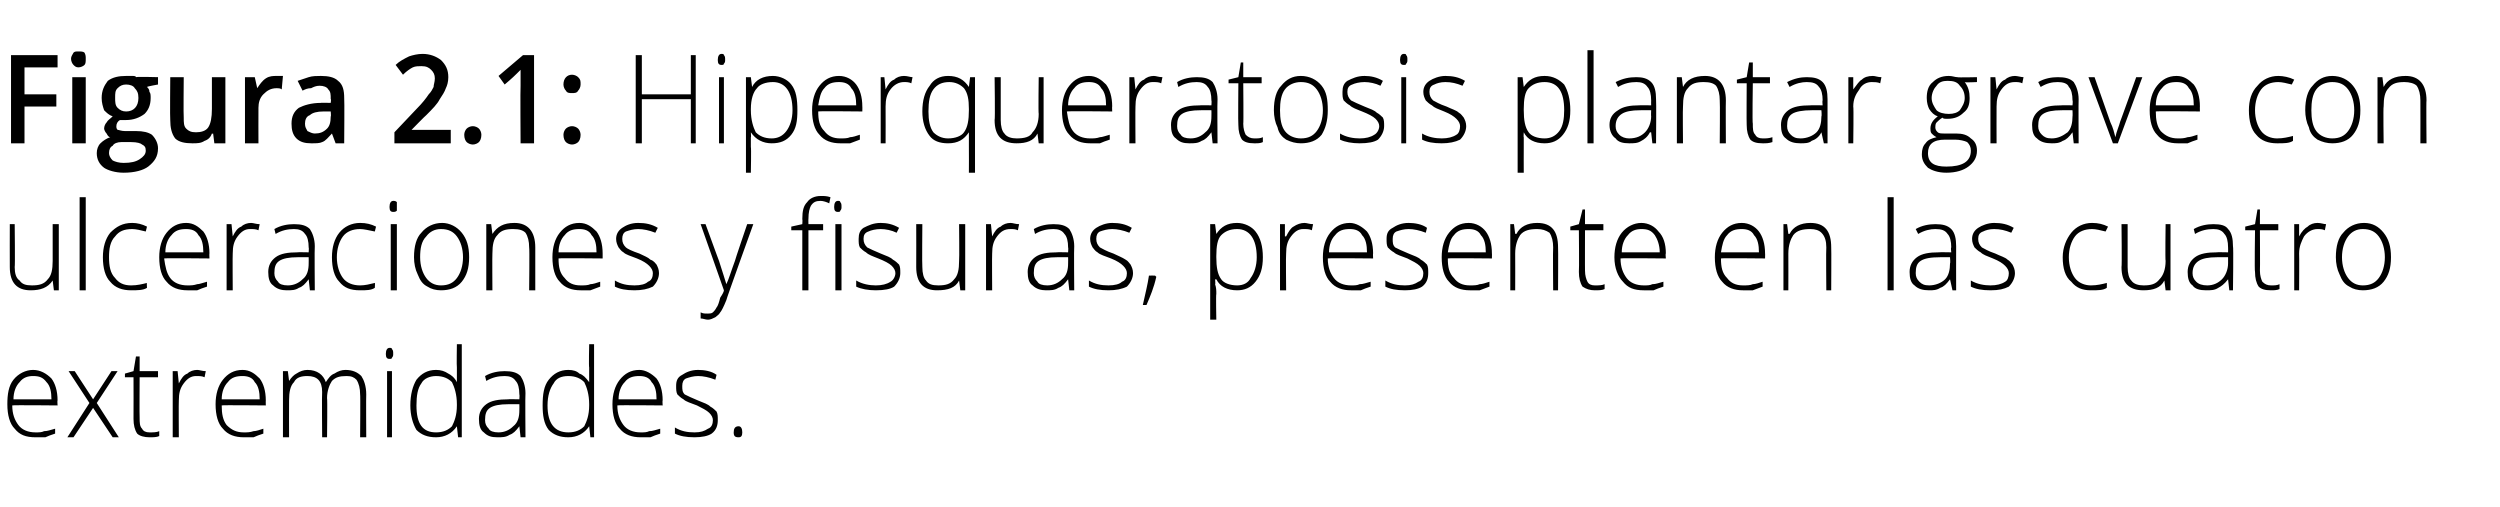 <?xml version="1.0" standalone="no"?><!DOCTYPE svg PUBLIC "-//W3C//DTD SVG 1.1//EN" "http://www.w3.org/Graphics/SVG/1.1/DTD/svg11.dtd"><svg xmlns="http://www.w3.org/2000/svg" version="1.1" width="204.1px" height="41.4px" viewBox="0 -4 204.1 41.4" style="top:-4px">  <desc>Figura 2 1: Hiperqueratosis plantar grave con ulceraciones y fisuras, presente en las cuatro extremidades</desc>  <defs/>  <g id="Polygon116259">    <path d="M 2.9 31.7 C 2.1 31.7 1.6 31.5 1.2 31 C 0.8 30.6 0.6 29.9 0.6 29 C 0.6 28.2 0.7 27.5 1.1 27 C 1.5 26.5 2.1 26.2 2.7 26.2 C 3.3 26.2 3.8 26.5 4.2 26.9 C 4.5 27.3 4.7 27.9 4.7 28.7 C 4.67 28.67 4.7 29.1 4.7 29.1 C 4.7 29.1 1.03 29.06 1 29.1 C 1 29.8 1.2 30.3 1.5 30.7 C 1.8 31.1 2.3 31.3 2.9 31.3 C 3.2 31.3 3.4 31.3 3.6 31.2 C 3.9 31.2 4.1 31.1 4.5 31 C 4.5 31 4.5 31.4 4.5 31.4 C 4.2 31.5 3.9 31.6 3.7 31.7 C 3.4 31.7 3.2 31.7 2.9 31.7 Z M 2.7 26.7 C 2.3 26.7 1.9 26.8 1.6 27.2 C 1.3 27.5 1.1 28 1.1 28.6 C 1.1 28.6 4.2 28.6 4.2 28.6 C 4.2 28 4.1 27.5 3.8 27.2 C 3.5 26.8 3.2 26.7 2.7 26.7 Z M 7.3 28.9 L 5.6 26.3 L 6.1 26.3 L 7.6 28.6 L 9.1 26.3 L 9.6 26.3 L 7.9 28.9 L 9.7 31.7 L 9.2 31.7 L 7.6 29.3 L 6 31.7 L 5.5 31.7 L 7.3 28.9 Z M 12.2 31.3 C 12.5 31.3 12.8 31.3 13 31.2 C 13 31.2 13 31.6 13 31.6 C 12.8 31.7 12.5 31.7 12.2 31.7 C 11.8 31.7 11.4 31.6 11.2 31.4 C 11 31.1 10.9 30.7 10.9 30.2 C 10.91 30.19 10.9 26.8 10.9 26.8 L 10.2 26.8 L 10.2 26.5 L 10.9 26.3 L 11.1 25.1 L 11.4 25.1 L 11.4 26.3 L 12.9 26.3 L 12.9 26.8 L 11.4 26.8 C 11.4 26.8 11.38 30.12 11.4 30.1 C 11.4 30.5 11.4 30.8 11.6 31 C 11.7 31.2 11.9 31.3 12.2 31.3 Z M 16.1 26.2 C 16.3 26.2 16.5 26.3 16.8 26.3 C 16.8 26.3 16.7 26.8 16.7 26.8 C 16.5 26.7 16.3 26.7 16 26.7 C 15.6 26.7 15.3 26.9 15 27.3 C 14.7 27.7 14.6 28.1 14.6 28.7 C 14.58 28.72 14.6 31.7 14.6 31.7 L 14.1 31.7 L 14.1 26.3 L 14.5 26.3 L 14.6 27.3 C 14.6 27.3 14.59 27.3 14.6 27.3 C 14.8 26.9 15 26.6 15.3 26.5 C 15.5 26.3 15.8 26.2 16.1 26.2 Z M 19.9 31.7 C 19.2 31.7 18.6 31.5 18.2 31 C 17.8 30.6 17.6 29.9 17.6 29 C 17.6 28.2 17.8 27.5 18.2 27 C 18.6 26.5 19.1 26.2 19.8 26.2 C 20.4 26.2 20.8 26.5 21.2 26.9 C 21.5 27.3 21.7 27.9 21.7 28.7 C 21.69 28.67 21.7 29.1 21.7 29.1 C 21.7 29.1 18.06 29.06 18.1 29.1 C 18.1 29.8 18.2 30.3 18.5 30.7 C 18.9 31.1 19.3 31.3 19.9 31.3 C 20.2 31.3 20.4 31.3 20.7 31.2 C 20.9 31.2 21.2 31.1 21.5 31 C 21.5 31 21.5 31.4 21.5 31.4 C 21.2 31.5 20.9 31.6 20.7 31.7 C 20.5 31.7 20.2 31.7 19.9 31.7 Z M 19.8 26.7 C 19.3 26.7 18.9 26.8 18.6 27.2 C 18.3 27.5 18.1 28 18.1 28.6 C 18.1 28.6 21.2 28.6 21.2 28.6 C 21.2 28 21.1 27.5 20.8 27.2 C 20.6 26.8 20.2 26.7 19.8 26.7 Z M 29.4 31.7 C 29.4 31.7 29.43 28.17 29.4 28.2 C 29.4 27.7 29.3 27.3 29.1 27 C 28.9 26.8 28.7 26.7 28.3 26.7 C 27.7 26.7 27.4 26.8 27.1 27.1 C 26.9 27.4 26.7 27.9 26.7 28.5 C 26.74 28.54 26.7 31.7 26.7 31.7 L 26.3 31.7 C 26.3 31.7 26.27 28.02 26.3 28 C 26.3 27.1 25.9 26.7 25.1 26.7 C 24.6 26.7 24.2 26.8 24 27.2 C 23.7 27.5 23.6 28 23.6 28.7 C 23.59 28.72 23.6 31.7 23.6 31.7 L 23.1 31.7 L 23.1 26.3 L 23.5 26.3 L 23.6 27.1 C 23.6 27.1 23.64 27.07 23.6 27.1 C 23.8 26.8 24 26.6 24.2 26.5 C 24.5 26.3 24.8 26.2 25.1 26.2 C 25.9 26.2 26.4 26.6 26.6 27.2 C 26.6 27.2 26.6 27.2 26.6 27.2 C 26.8 26.9 27 26.6 27.3 26.5 C 27.6 26.3 27.9 26.2 28.2 26.2 C 28.8 26.2 29.2 26.4 29.5 26.7 C 29.7 27 29.9 27.5 29.9 28.2 C 29.88 28.18 29.9 31.7 29.9 31.7 L 29.4 31.7 Z M 32 31.7 L 31.6 31.7 L 31.6 26.3 L 32 26.3 L 32 31.7 Z M 31.8 25.3 C 31.6 25.3 31.5 25.2 31.5 24.9 C 31.5 24.6 31.6 24.4 31.8 24.4 C 31.9 24.4 32 24.4 32 24.5 C 32.1 24.6 32.1 24.7 32.1 24.9 C 32.1 25 32.1 25.1 32 25.2 C 32 25.3 31.9 25.3 31.8 25.3 C 31.8 25.3 31.8 25.3 31.8 25.3 Z M 35.6 26.2 C 36 26.2 36.3 26.3 36.6 26.5 C 36.8 26.6 37.1 26.8 37.3 27.2 C 37.3 27.2 37.3 27.2 37.3 27.2 C 37.3 26.8 37.3 26.4 37.3 26 C 37.27 25.96 37.3 24.1 37.3 24.1 L 37.7 24.1 L 37.7 31.7 L 37.4 31.7 L 37.3 30.8 C 37.3 30.8 37.27 30.84 37.3 30.8 C 36.9 31.4 36.3 31.7 35.6 31.7 C 34.9 31.7 34.4 31.5 34 31.1 C 33.7 30.6 33.5 29.9 33.5 29.1 C 33.5 28.2 33.7 27.5 34 27 C 34.4 26.5 34.9 26.2 35.6 26.2 Z M 35.6 26.7 C 35.1 26.7 34.6 26.9 34.4 27.3 C 34.1 27.7 34 28.3 34 29.1 C 34 30.6 34.5 31.3 35.6 31.3 C 36.2 31.3 36.6 31.1 36.9 30.8 C 37.1 30.4 37.3 29.9 37.3 29.1 C 37.3 29.1 37.3 29 37.3 29 C 37.3 28.2 37.1 27.6 36.9 27.2 C 36.6 26.9 36.2 26.7 35.6 26.7 Z M 42.5 31.7 L 42.4 30.8 C 42.4 30.8 42.37 30.81 42.4 30.8 C 42.1 31.2 41.9 31.4 41.6 31.5 C 41.3 31.7 41 31.7 40.6 31.7 C 40.1 31.7 39.8 31.6 39.5 31.3 C 39.2 31.1 39.1 30.7 39.1 30.2 C 39.1 29.7 39.3 29.3 39.7 29 C 40.1 28.7 40.7 28.6 41.5 28.6 C 41.47 28.58 42.4 28.6 42.4 28.6 C 42.4 28.6 42.43 28.2 42.4 28.2 C 42.4 27.7 42.3 27.3 42.1 27.1 C 41.9 26.8 41.6 26.7 41.2 26.7 C 40.7 26.7 40.2 26.8 39.7 27.1 C 39.7 27.1 39.6 26.7 39.6 26.7 C 40.1 26.4 40.7 26.3 41.2 26.3 C 41.8 26.3 42.2 26.4 42.5 26.7 C 42.7 27 42.9 27.5 42.9 28.1 C 42.87 28.12 42.9 31.7 42.9 31.7 L 42.5 31.7 Z M 40.7 31.3 C 41.2 31.3 41.6 31.1 41.9 30.8 C 42.3 30.5 42.4 30 42.4 29.5 C 42.41 29.47 42.4 29 42.4 29 C 42.4 29 41.53 28.99 41.5 29 C 40.8 29 40.3 29.1 40 29.3 C 39.7 29.5 39.6 29.8 39.6 30.3 C 39.6 30.6 39.7 30.8 39.9 31 C 40 31.2 40.3 31.3 40.7 31.3 Z M 46.4 26.2 C 46.8 26.2 47.1 26.3 47.3 26.5 C 47.6 26.6 47.8 26.8 48.1 27.2 C 48.1 27.2 48.1 27.2 48.1 27.2 C 48.1 26.8 48.1 26.4 48.1 26 C 48.06 25.96 48.1 24.1 48.1 24.1 L 48.5 24.1 L 48.5 31.7 L 48.2 31.7 L 48.1 30.8 C 48.1 30.8 48.06 30.84 48.1 30.8 C 47.7 31.4 47.1 31.7 46.4 31.7 C 45.7 31.7 45.2 31.5 44.8 31.1 C 44.4 30.6 44.3 29.9 44.3 29.1 C 44.3 28.2 44.4 27.5 44.8 27 C 45.2 26.5 45.7 26.2 46.4 26.2 Z M 46.4 26.7 C 45.8 26.7 45.4 26.9 45.2 27.3 C 44.9 27.7 44.7 28.3 44.7 29.1 C 44.7 30.6 45.3 31.3 46.4 31.3 C 47 31.3 47.4 31.1 47.7 30.8 C 47.9 30.4 48.1 29.9 48.1 29.1 C 48.1 29.1 48.1 29 48.1 29 C 48.1 28.2 47.9 27.6 47.7 27.2 C 47.4 26.9 47 26.7 46.4 26.7 Z M 52.3 31.7 C 51.6 31.7 51 31.5 50.6 31 C 50.2 30.6 50 29.9 50 29 C 50 28.2 50.2 27.5 50.6 27 C 51 26.5 51.5 26.2 52.2 26.2 C 52.7 26.2 53.2 26.5 53.6 26.9 C 53.9 27.3 54.1 27.9 54.1 28.7 C 54.07 28.67 54.1 29.1 54.1 29.1 C 54.1 29.1 50.44 29.06 50.4 29.1 C 50.4 29.8 50.6 30.3 50.9 30.7 C 51.2 31.1 51.7 31.3 52.3 31.3 C 52.6 31.3 52.8 31.3 53 31.2 C 53.3 31.2 53.5 31.1 53.9 31 C 53.9 31 53.9 31.4 53.9 31.4 C 53.6 31.5 53.3 31.6 53.1 31.7 C 52.8 31.7 52.6 31.7 52.3 31.7 Z M 52.2 26.7 C 51.7 26.7 51.3 26.8 51 27.2 C 50.7 27.5 50.5 28 50.5 28.6 C 50.5 28.6 53.6 28.6 53.6 28.6 C 53.6 28 53.5 27.5 53.2 27.2 C 53 26.8 52.6 26.7 52.2 26.7 Z M 58.6 30.3 C 58.6 30.7 58.5 31.1 58.1 31.4 C 57.8 31.6 57.3 31.7 56.7 31.7 C 56 31.7 55.5 31.6 55.1 31.4 C 55.1 31.4 55.1 30.9 55.1 30.9 C 55.6 31.2 56.1 31.3 56.7 31.3 C 57.2 31.3 57.5 31.2 57.8 31 C 58.1 30.9 58.2 30.6 58.2 30.3 C 58.2 30.1 58.1 29.9 57.9 29.7 C 57.7 29.5 57.3 29.3 56.9 29.1 C 56.4 28.9 56 28.8 55.8 28.6 C 55.6 28.5 55.4 28.3 55.3 28.2 C 55.2 28 55.2 27.8 55.2 27.5 C 55.2 27.1 55.3 26.8 55.7 26.6 C 56 26.4 56.4 26.2 57 26.2 C 57.5 26.2 58.1 26.3 58.5 26.6 C 58.5 26.6 58.4 27 58.4 27 C 57.9 26.8 57.4 26.7 57 26.7 C 56.6 26.7 56.3 26.8 56 26.9 C 55.8 27 55.7 27.2 55.7 27.5 C 55.7 27.8 55.7 28 55.9 28.2 C 56.1 28.3 56.5 28.5 57 28.7 C 57.5 28.9 57.8 29 58 29.2 C 58.2 29.3 58.4 29.5 58.5 29.6 C 58.6 29.8 58.6 30 58.6 30.3 Z M 60.3 31.7 C 60 31.7 59.9 31.6 59.9 31.3 C 59.9 31 60 30.8 60.3 30.8 C 60.5 30.8 60.6 31 60.6 31.3 C 60.6 31.6 60.5 31.7 60.3 31.7 C 60.3 31.7 60.3 31.7 60.3 31.7 Z " stroke="none" fill="#000"/>  </g>  <g id="Polygon116258">    <path d="M 1.2 14.3 C 1.2 14.3 1.24 17.78 1.2 17.8 C 1.2 18.3 1.3 18.7 1.6 18.9 C 1.8 19.2 2.1 19.3 2.6 19.3 C 3.2 19.3 3.6 19.2 3.9 18.8 C 4.2 18.5 4.3 18 4.3 17.3 C 4.3 17.27 4.3 14.3 4.3 14.3 L 4.8 14.3 L 4.8 19.7 L 4.4 19.7 L 4.3 18.9 C 4.3 18.9 4.26 18.92 4.3 18.9 C 3.9 19.5 3.3 19.7 2.5 19.7 C 1.4 19.7 0.8 19.1 0.8 17.8 C 0.79 17.81 0.8 14.3 0.8 14.3 L 1.2 14.3 Z M 7 19.7 L 6.5 19.7 L 6.5 12.1 L 7 12.1 L 7 19.7 Z M 12 19.5 C 11.7 19.7 11.2 19.7 10.7 19.7 C 10 19.7 9.4 19.5 9 19 C 8.6 18.6 8.4 17.9 8.4 17 C 8.4 16.2 8.6 15.5 9 15 C 9.5 14.5 10 14.2 10.8 14.2 C 11.2 14.2 11.6 14.3 12 14.5 C 12 14.5 11.9 14.9 11.9 14.9 C 11.5 14.8 11.1 14.7 10.8 14.7 C 10.1 14.7 9.7 14.9 9.4 15.3 C 9 15.7 8.9 16.3 8.9 17 C 8.9 17.7 9 18.3 9.4 18.7 C 9.7 19.1 10.1 19.3 10.7 19.3 C 11.2 19.3 11.6 19.2 12 19.1 C 11.97 19.05 12 19.5 12 19.5 C 12 19.5 11.97 19.5 12 19.5 Z M 15.3 19.7 C 14.6 19.7 14 19.5 13.6 19 C 13.2 18.6 13 17.9 13 17 C 13 16.2 13.2 15.5 13.6 15 C 14 14.5 14.5 14.2 15.2 14.2 C 15.8 14.2 16.2 14.5 16.6 14.9 C 16.9 15.3 17.1 15.9 17.1 16.7 C 17.08 16.67 17.1 17.1 17.1 17.1 C 17.1 17.1 13.45 17.06 13.4 17.1 C 13.5 17.8 13.6 18.3 13.9 18.7 C 14.2 19.1 14.7 19.3 15.3 19.3 C 15.6 19.3 15.8 19.3 16.1 19.2 C 16.3 19.2 16.5 19.1 16.9 19 C 16.9 19 16.9 19.4 16.9 19.4 C 16.6 19.5 16.3 19.6 16.1 19.7 C 15.9 19.7 15.6 19.7 15.3 19.7 Z M 15.2 14.7 C 14.7 14.7 14.3 14.8 14 15.2 C 13.7 15.5 13.5 16 13.5 16.6 C 13.5 16.6 16.6 16.6 16.6 16.6 C 16.6 16 16.5 15.5 16.2 15.2 C 16 14.8 15.6 14.7 15.2 14.7 Z M 20.5 14.2 C 20.7 14.2 20.9 14.3 21.2 14.3 C 21.2 14.3 21.1 14.8 21.1 14.8 C 20.9 14.7 20.7 14.7 20.4 14.7 C 20 14.7 19.7 14.9 19.4 15.3 C 19.1 15.7 19 16.1 19 16.7 C 18.98 16.72 19 19.7 19 19.7 L 18.5 19.7 L 18.5 14.3 L 18.9 14.3 L 19 15.3 C 19 15.3 18.99 15.3 19 15.3 C 19.2 14.9 19.4 14.6 19.7 14.5 C 19.9 14.3 20.2 14.2 20.5 14.2 Z M 25.3 19.7 L 25.2 18.8 C 25.2 18.8 25.18 18.81 25.2 18.8 C 24.9 19.2 24.7 19.4 24.4 19.5 C 24.1 19.7 23.8 19.7 23.4 19.7 C 23 19.7 22.6 19.6 22.3 19.3 C 22 19.1 21.9 18.7 21.9 18.2 C 21.9 17.7 22.1 17.3 22.5 17 C 22.9 16.7 23.5 16.6 24.3 16.6 C 24.27 16.58 25.2 16.6 25.2 16.6 C 25.2 16.6 25.23 16.2 25.2 16.2 C 25.2 15.7 25.1 15.3 24.9 15.1 C 24.7 14.8 24.4 14.7 24 14.7 C 23.5 14.7 23 14.8 22.5 15.1 C 22.5 15.1 22.4 14.7 22.4 14.7 C 22.9 14.4 23.5 14.3 24 14.3 C 24.6 14.3 25 14.4 25.3 14.7 C 25.5 15 25.7 15.5 25.7 16.1 C 25.67 16.12 25.7 19.7 25.7 19.7 L 25.3 19.7 Z M 23.5 19.3 C 24 19.3 24.4 19.1 24.7 18.8 C 25.1 18.5 25.2 18 25.2 17.5 C 25.21 17.47 25.2 17 25.2 17 C 25.2 17 24.33 16.99 24.3 17 C 23.6 17 23.1 17.1 22.8 17.3 C 22.5 17.5 22.4 17.8 22.4 18.3 C 22.4 18.6 22.5 18.8 22.7 19 C 22.8 19.2 23.1 19.3 23.5 19.3 Z M 30.6 19.5 C 30.3 19.7 29.9 19.7 29.4 19.7 C 28.6 19.7 28.1 19.5 27.7 19 C 27.3 18.6 27.1 17.9 27.1 17 C 27.1 16.2 27.3 15.5 27.7 15 C 28.1 14.5 28.7 14.2 29.4 14.2 C 29.9 14.2 30.3 14.3 30.7 14.5 C 30.7 14.5 30.6 14.9 30.6 14.9 C 30.1 14.8 29.7 14.7 29.4 14.7 C 28.8 14.7 28.3 14.9 28 15.3 C 27.7 15.7 27.5 16.3 27.5 17 C 27.5 17.7 27.7 18.3 28 18.7 C 28.3 19.1 28.8 19.3 29.4 19.3 C 29.8 19.3 30.2 19.2 30.6 19.1 C 30.63 19.05 30.6 19.5 30.6 19.5 C 30.6 19.5 30.63 19.5 30.6 19.5 Z M 32.4 19.7 L 31.9 19.7 L 31.9 14.3 L 32.4 14.3 L 32.4 19.7 Z M 32.1 13.3 C 31.9 13.3 31.8 13.2 31.8 12.9 C 31.8 12.6 31.9 12.4 32.1 12.4 C 32.2 12.4 32.3 12.4 32.4 12.5 C 32.4 12.6 32.4 12.7 32.4 12.9 C 32.4 13 32.4 13.1 32.4 13.2 C 32.3 13.3 32.2 13.3 32.1 13.3 C 32.1 13.3 32.1 13.3 32.1 13.3 Z M 38.3 17 C 38.3 17.9 38.1 18.5 37.7 19 C 37.3 19.5 36.7 19.7 36 19.7 C 35.6 19.7 35.2 19.6 34.9 19.4 C 34.5 19.2 34.3 18.9 34.1 18.4 C 33.9 18 33.8 17.5 33.8 17 C 33.8 16.1 34 15.4 34.4 15 C 34.8 14.5 35.4 14.2 36.1 14.2 C 36.7 14.2 37.3 14.5 37.7 15 C 38.1 15.5 38.3 16.1 38.3 17 Z M 34.3 17 C 34.3 17.7 34.5 18.3 34.8 18.7 C 35.1 19.1 35.5 19.3 36 19.3 C 36.6 19.3 37 19.1 37.3 18.7 C 37.6 18.3 37.8 17.7 37.8 17 C 37.8 16.3 37.6 15.7 37.3 15.3 C 37 14.9 36.6 14.7 36 14.7 C 35.5 14.7 35.1 14.9 34.8 15.3 C 34.4 15.7 34.3 16.3 34.3 17 Z M 43.2 19.7 C 43.2 19.7 43.24 16.21 43.2 16.2 C 43.2 15.7 43.1 15.3 42.9 15 C 42.7 14.8 42.4 14.7 41.9 14.7 C 41.3 14.7 40.9 14.8 40.6 15.2 C 40.3 15.5 40.2 16 40.2 16.7 C 40.18 16.72 40.2 19.7 40.2 19.7 L 39.7 19.7 L 39.7 14.3 L 40.1 14.3 L 40.2 15.1 C 40.2 15.1 40.23 15.07 40.2 15.1 C 40.6 14.5 41.1 14.2 42 14.2 C 43.1 14.2 43.7 14.9 43.7 16.2 C 43.7 16.18 43.7 19.7 43.7 19.7 L 43.2 19.7 Z M 47.4 19.7 C 46.7 19.7 46.1 19.5 45.7 19 C 45.3 18.6 45.1 17.9 45.1 17 C 45.1 16.2 45.3 15.5 45.7 15 C 46.1 14.5 46.6 14.2 47.3 14.2 C 47.9 14.2 48.3 14.5 48.7 14.9 C 49 15.3 49.2 15.9 49.2 16.7 C 49.2 16.67 49.2 17.1 49.2 17.1 C 49.2 17.1 45.57 17.06 45.6 17.1 C 45.6 17.8 45.7 18.3 46.1 18.7 C 46.4 19.1 46.8 19.3 47.4 19.3 C 47.7 19.3 48 19.3 48.2 19.2 C 48.4 19.2 48.7 19.1 49 19 C 49 19 49 19.4 49 19.4 C 48.7 19.5 48.5 19.6 48.2 19.7 C 48 19.7 47.7 19.7 47.4 19.7 Z M 47.3 14.7 C 46.8 14.7 46.4 14.8 46.1 15.2 C 45.8 15.5 45.6 16 45.6 16.6 C 45.6 16.6 48.7 16.6 48.7 16.6 C 48.7 16 48.6 15.5 48.3 15.2 C 48.1 14.8 47.7 14.7 47.3 14.7 Z M 53.8 18.3 C 53.8 18.7 53.6 19.1 53.3 19.4 C 52.9 19.6 52.4 19.7 51.8 19.7 C 51.1 19.7 50.6 19.6 50.2 19.4 C 50.2 19.4 50.2 18.9 50.2 18.9 C 50.7 19.2 51.2 19.3 51.8 19.3 C 52.3 19.3 52.7 19.2 52.9 19 C 53.2 18.9 53.3 18.6 53.3 18.3 C 53.3 18.1 53.2 17.9 53 17.7 C 52.8 17.5 52.5 17.3 52 17.1 C 51.5 16.9 51.1 16.8 50.9 16.6 C 50.7 16.5 50.6 16.3 50.5 16.2 C 50.4 16 50.3 15.8 50.3 15.5 C 50.3 15.1 50.5 14.8 50.8 14.6 C 51.1 14.4 51.5 14.2 52.1 14.2 C 52.7 14.2 53.2 14.3 53.7 14.6 C 53.7 14.6 53.5 15 53.5 15 C 53 14.8 52.5 14.7 52.1 14.7 C 51.7 14.7 51.4 14.8 51.1 14.9 C 50.9 15 50.8 15.2 50.8 15.5 C 50.8 15.8 50.9 16 51.1 16.2 C 51.2 16.3 51.6 16.5 52.2 16.7 C 52.6 16.9 52.9 17 53.1 17.2 C 53.4 17.3 53.5 17.5 53.6 17.6 C 53.7 17.8 53.8 18 53.8 18.3 Z M 57.2 14.3 L 57.6 14.3 C 57.6 14.3 58.7 17.32 58.7 17.3 C 59 18.2 59.2 18.9 59.3 19.2 C 59.3 19.2 59.3 19.2 59.3 19.2 C 59.5 18.8 59.7 18.1 60 17.3 C 59.98 17.29 61 14.3 61 14.3 L 61.5 14.3 C 61.5 14.3 59.26 20.51 59.3 20.5 C 59.1 21 58.9 21.4 58.8 21.5 C 58.7 21.7 58.5 21.8 58.4 21.9 C 58.2 22 58 22.1 57.8 22.1 C 57.6 22.1 57.4 22 57.2 22 C 57.2 22 57.2 21.5 57.2 21.5 C 57.4 21.6 57.5 21.6 57.8 21.6 C 57.9 21.6 58.1 21.6 58.2 21.5 C 58.3 21.4 58.4 21.3 58.5 21.1 C 58.6 21 58.7 20.7 58.8 20.3 C 59 20 59.1 19.8 59.1 19.7 C 59.09 19.65 57.2 14.3 57.2 14.3 Z M 67.2 14.8 L 66 14.8 L 66 19.7 L 65.5 19.7 L 65.5 14.8 L 64.6 14.8 L 64.6 14.5 L 65.5 14.3 C 65.5 14.3 65.53 13.89 65.5 13.9 C 65.5 13.2 65.6 12.8 65.9 12.5 C 66.1 12.2 66.5 12 67 12 C 67.3 12 67.5 12 67.8 12.1 C 67.8 12.1 67.7 12.6 67.7 12.6 C 67.5 12.5 67.2 12.4 67 12.4 C 66.6 12.4 66.4 12.5 66.2 12.8 C 66.1 13 66 13.3 66 13.9 C 65.99 13.85 66 14.3 66 14.3 L 67.2 14.3 L 67.2 14.8 Z M 68.7 19.7 L 68.2 19.7 L 68.2 14.3 L 68.7 14.3 L 68.7 19.7 Z M 68.4 13.3 C 68.2 13.3 68.1 13.2 68.1 12.9 C 68.1 12.6 68.2 12.4 68.4 12.4 C 68.5 12.4 68.6 12.4 68.6 12.5 C 68.7 12.6 68.7 12.7 68.7 12.9 C 68.7 13 68.7 13.1 68.6 13.2 C 68.6 13.3 68.5 13.3 68.4 13.3 C 68.4 13.3 68.4 13.3 68.4 13.3 Z M 73.5 18.3 C 73.5 18.7 73.3 19.1 73 19.4 C 72.7 19.6 72.2 19.7 71.5 19.7 C 70.9 19.7 70.3 19.6 69.9 19.4 C 69.9 19.4 69.9 18.9 69.9 18.9 C 70.4 19.2 71 19.3 71.5 19.3 C 72 19.3 72.4 19.2 72.7 19 C 72.9 18.9 73.1 18.6 73.1 18.3 C 73.1 18.1 73 17.9 72.8 17.7 C 72.6 17.5 72.2 17.3 71.7 17.1 C 71.2 16.9 70.9 16.8 70.7 16.6 C 70.5 16.5 70.3 16.3 70.2 16.2 C 70.1 16 70.1 15.8 70.1 15.5 C 70.1 15.1 70.2 14.8 70.5 14.6 C 70.9 14.4 71.3 14.2 71.9 14.2 C 72.4 14.2 72.9 14.3 73.4 14.6 C 73.4 14.6 73.2 15 73.2 15 C 72.8 14.8 72.3 14.7 71.9 14.7 C 71.5 14.7 71.1 14.8 70.9 14.9 C 70.6 15 70.5 15.2 70.5 15.5 C 70.5 15.8 70.6 16 70.8 16.2 C 71 16.3 71.4 16.5 71.9 16.7 C 72.4 16.9 72.7 17 72.9 17.2 C 73.1 17.3 73.3 17.5 73.4 17.6 C 73.5 17.8 73.5 18 73.5 18.3 Z M 75.3 14.3 C 75.3 14.3 75.27 17.78 75.3 17.8 C 75.3 18.3 75.4 18.7 75.6 18.9 C 75.8 19.2 76.1 19.3 76.6 19.3 C 77.2 19.3 77.6 19.2 77.9 18.8 C 78.2 18.5 78.3 18 78.3 17.3 C 78.33 17.27 78.3 14.3 78.3 14.3 L 78.8 14.3 L 78.8 19.7 L 78.4 19.7 L 78.3 18.9 C 78.3 18.9 78.28 18.92 78.3 18.9 C 78 19.5 77.4 19.7 76.5 19.7 C 75.4 19.7 74.8 19.1 74.8 17.8 C 74.81 17.81 74.8 14.3 74.8 14.3 L 75.3 14.3 Z M 82.5 14.2 C 82.7 14.2 82.9 14.3 83.2 14.3 C 83.2 14.3 83.1 14.8 83.1 14.8 C 82.9 14.7 82.7 14.7 82.5 14.7 C 82 14.7 81.7 14.9 81.4 15.3 C 81.1 15.7 81 16.1 81 16.7 C 80.98 16.72 81 19.7 81 19.7 L 80.5 19.7 L 80.5 14.3 L 80.9 14.3 L 81 15.3 C 81 15.3 80.99 15.3 81 15.3 C 81.2 14.9 81.4 14.6 81.7 14.5 C 81.9 14.3 82.2 14.2 82.5 14.2 Z M 87.3 19.7 L 87.2 18.8 C 87.2 18.8 87.18 18.81 87.2 18.8 C 86.9 19.2 86.7 19.4 86.4 19.5 C 86.1 19.7 85.8 19.7 85.4 19.7 C 85 19.7 84.6 19.6 84.3 19.3 C 84 19.1 83.9 18.7 83.9 18.2 C 83.9 17.7 84.1 17.3 84.5 17 C 84.9 16.7 85.5 16.6 86.3 16.6 C 86.27 16.58 87.2 16.6 87.2 16.6 C 87.2 16.6 87.23 16.2 87.2 16.2 C 87.2 15.7 87.1 15.3 86.9 15.1 C 86.7 14.8 86.4 14.7 86 14.7 C 85.5 14.7 85 14.8 84.5 15.1 C 84.5 15.1 84.4 14.7 84.4 14.7 C 84.9 14.4 85.5 14.3 86 14.3 C 86.6 14.3 87 14.4 87.3 14.7 C 87.5 15 87.7 15.5 87.7 16.1 C 87.67 16.12 87.7 19.7 87.7 19.7 L 87.3 19.7 Z M 85.5 19.3 C 86 19.3 86.4 19.1 86.7 18.8 C 87.1 18.5 87.2 18 87.2 17.5 C 87.21 17.47 87.2 17 87.2 17 C 87.2 17 86.33 16.99 86.3 17 C 85.6 17 85.1 17.1 84.8 17.3 C 84.5 17.5 84.4 17.8 84.4 18.3 C 84.4 18.6 84.5 18.8 84.7 19 C 84.8 19.2 85.1 19.3 85.5 19.3 Z M 92.5 18.3 C 92.5 18.7 92.3 19.1 92 19.4 C 91.6 19.6 91.1 19.7 90.5 19.7 C 89.8 19.7 89.3 19.6 88.9 19.4 C 88.9 19.4 88.9 18.9 88.9 18.9 C 89.4 19.2 89.9 19.3 90.5 19.3 C 91 19.3 91.4 19.2 91.6 19 C 91.9 18.9 92 18.6 92 18.3 C 92 18.1 91.9 17.9 91.7 17.7 C 91.5 17.5 91.2 17.3 90.7 17.1 C 90.2 16.9 89.8 16.8 89.6 16.6 C 89.4 16.5 89.3 16.3 89.2 16.2 C 89.1 16 89 15.8 89 15.5 C 89 15.1 89.2 14.8 89.5 14.6 C 89.8 14.4 90.3 14.2 90.8 14.2 C 91.4 14.2 91.9 14.3 92.4 14.6 C 92.4 14.6 92.2 15 92.2 15 C 91.7 14.8 91.2 14.7 90.8 14.7 C 90.4 14.7 90.1 14.8 89.8 14.9 C 89.6 15 89.5 15.2 89.5 15.5 C 89.5 15.8 89.6 16 89.8 16.2 C 90 16.3 90.3 16.5 90.9 16.7 C 91.3 16.9 91.6 17 91.9 17.2 C 92.1 17.3 92.2 17.5 92.3 17.6 C 92.4 17.8 92.5 18 92.5 18.3 Z M 94.3 18.5 C 94.3 18.5 94.4 18.59 94.4 18.6 C 94.2 19.5 93.9 20.2 93.6 20.9 C 93.6 20.9 93.3 20.9 93.3 20.9 C 93.5 20 93.7 19.2 93.8 18.5 C 93.81 18.49 94.3 18.5 94.3 18.5 Z M 101 19.7 C 100.2 19.7 99.6 19.4 99.3 18.8 C 99.26 18.83 99.2 18.8 99.2 18.8 C 99.2 18.8 99.24 19.24 99.2 19.2 C 99.3 19.5 99.3 19.7 99.3 20 C 99.26 20.03 99.3 22.1 99.3 22.1 L 98.8 22.1 L 98.8 14.3 L 99.2 14.3 L 99.3 15.1 C 99.3 15.1 99.31 15.1 99.3 15.1 C 99.7 14.5 100.2 14.2 101 14.2 C 101.6 14.2 102.2 14.5 102.5 14.9 C 102.9 15.4 103.1 16.1 103.1 17 C 103.1 17.9 102.9 18.5 102.5 19 C 102.1 19.5 101.6 19.7 101 19.7 Z M 101 19.3 C 101.5 19.3 101.9 19.1 102.1 18.7 C 102.4 18.3 102.6 17.7 102.6 17 C 102.6 15.5 102 14.7 101 14.7 C 100.4 14.7 100 14.9 99.7 15.2 C 99.4 15.5 99.3 16.1 99.3 16.9 C 99.3 16.9 99.3 17 99.3 17 C 99.3 17.8 99.4 18.4 99.7 18.8 C 99.9 19.1 100.4 19.3 101 19.3 Z M 106.5 14.2 C 106.7 14.2 106.9 14.3 107.2 14.3 C 107.2 14.3 107.1 14.8 107.1 14.8 C 106.9 14.7 106.7 14.7 106.4 14.7 C 106 14.7 105.7 14.9 105.4 15.3 C 105.1 15.7 105 16.1 105 16.7 C 104.97 16.72 105 19.7 105 19.7 L 104.5 19.7 L 104.5 14.3 L 104.9 14.3 L 104.9 15.3 C 104.9 15.3 104.98 15.3 105 15.3 C 105.2 14.9 105.4 14.6 105.6 14.5 C 105.9 14.3 106.2 14.2 106.5 14.2 Z M 110.3 19.7 C 109.6 19.7 109 19.5 108.6 19 C 108.2 18.6 108 17.9 108 17 C 108 16.2 108.2 15.5 108.6 15 C 109 14.5 109.5 14.2 110.2 14.2 C 110.7 14.2 111.2 14.5 111.6 14.9 C 111.9 15.3 112.1 15.9 112.1 16.7 C 112.08 16.67 112.1 17.1 112.1 17.1 C 112.1 17.1 108.44 17.06 108.4 17.1 C 108.4 17.8 108.6 18.3 108.9 18.7 C 109.2 19.1 109.7 19.3 110.3 19.3 C 110.6 19.3 110.8 19.3 111 19.2 C 111.3 19.2 111.5 19.1 111.9 19 C 111.9 19 111.9 19.4 111.9 19.4 C 111.6 19.5 111.3 19.6 111.1 19.7 C 110.8 19.7 110.6 19.7 110.3 19.7 Z M 110.2 14.7 C 109.7 14.7 109.3 14.8 109 15.2 C 108.7 15.5 108.5 16 108.5 16.6 C 108.5 16.6 111.6 16.6 111.6 16.6 C 111.6 16 111.5 15.5 111.2 15.2 C 111 14.8 110.6 14.7 110.2 14.7 Z M 116.6 18.3 C 116.6 18.7 116.5 19.1 116.1 19.4 C 115.8 19.6 115.3 19.7 114.7 19.7 C 114 19.7 113.5 19.6 113.1 19.4 C 113.1 19.4 113.1 18.9 113.1 18.9 C 113.6 19.2 114.1 19.3 114.7 19.3 C 115.2 19.3 115.5 19.2 115.8 19 C 116.1 18.9 116.2 18.6 116.2 18.3 C 116.2 18.1 116.1 17.9 115.9 17.7 C 115.7 17.5 115.3 17.3 114.9 17.1 C 114.4 16.9 114 16.8 113.8 16.6 C 113.6 16.5 113.4 16.3 113.3 16.2 C 113.2 16 113.2 15.8 113.2 15.5 C 113.2 15.1 113.3 14.8 113.7 14.6 C 114 14.4 114.4 14.2 115 14.2 C 115.5 14.2 116.1 14.3 116.5 14.6 C 116.5 14.6 116.4 15 116.4 15 C 115.9 14.8 115.4 14.7 115 14.7 C 114.6 14.7 114.3 14.8 114 14.9 C 113.8 15 113.7 15.2 113.7 15.5 C 113.7 15.8 113.7 16 113.9 16.2 C 114.1 16.3 114.5 16.5 115 16.7 C 115.5 16.9 115.8 17 116 17.2 C 116.2 17.3 116.4 17.5 116.5 17.6 C 116.6 17.8 116.6 18 116.6 18.3 Z M 120 19.7 C 119.3 19.7 118.7 19.5 118.3 19 C 117.9 18.6 117.7 17.9 117.7 17 C 117.7 16.2 117.9 15.5 118.3 15 C 118.7 14.5 119.2 14.2 119.9 14.2 C 120.5 14.2 121 14.5 121.3 14.9 C 121.6 15.3 121.8 15.9 121.8 16.7 C 121.81 16.67 121.8 17.1 121.8 17.1 C 121.8 17.1 118.18 17.06 118.2 17.1 C 118.2 17.8 118.3 18.3 118.7 18.7 C 119 19.1 119.4 19.3 120 19.3 C 120.3 19.3 120.6 19.3 120.8 19.2 C 121 19.2 121.3 19.1 121.6 19 C 121.6 19 121.6 19.4 121.6 19.4 C 121.3 19.5 121.1 19.6 120.8 19.7 C 120.6 19.7 120.3 19.7 120 19.7 Z M 119.9 14.7 C 119.4 14.7 119 14.8 118.7 15.2 C 118.4 15.5 118.3 16 118.2 16.6 C 118.2 16.6 121.3 16.6 121.3 16.6 C 121.3 16 121.2 15.5 120.9 15.2 C 120.7 14.8 120.3 14.7 119.9 14.7 Z M 126.8 19.7 C 126.8 19.7 126.77 16.21 126.8 16.2 C 126.8 15.7 126.7 15.3 126.5 15 C 126.2 14.8 125.9 14.7 125.5 14.7 C 124.9 14.7 124.4 14.8 124.1 15.2 C 123.9 15.5 123.7 16 123.7 16.7 C 123.71 16.72 123.7 19.7 123.7 19.7 L 123.3 19.7 L 123.3 14.3 L 123.6 14.3 L 123.7 15.1 C 123.7 15.1 123.76 15.07 123.8 15.1 C 124.1 14.5 124.7 14.2 125.5 14.2 C 126.7 14.2 127.2 14.9 127.2 16.2 C 127.22 16.18 127.2 19.7 127.2 19.7 L 126.8 19.7 Z M 130.2 19.3 C 130.5 19.3 130.8 19.3 131 19.2 C 131 19.2 131 19.6 131 19.6 C 130.8 19.7 130.5 19.7 130.2 19.7 C 129.8 19.7 129.5 19.6 129.2 19.4 C 129 19.1 128.9 18.7 128.9 18.2 C 128.93 18.19 128.9 14.8 128.9 14.8 L 128.2 14.8 L 128.2 14.5 L 128.9 14.3 L 129.2 13.1 L 129.4 13.1 L 129.4 14.3 L 130.9 14.3 L 130.9 14.8 L 129.4 14.8 C 129.4 14.8 129.39 18.12 129.4 18.1 C 129.4 18.5 129.5 18.8 129.6 19 C 129.7 19.2 129.9 19.3 130.2 19.3 Z M 134.2 19.7 C 133.4 19.7 132.9 19.5 132.5 19 C 132.1 18.6 131.8 17.9 131.8 17 C 131.8 16.2 132 15.5 132.4 15 C 132.8 14.5 133.4 14.2 134 14.2 C 134.6 14.2 135.1 14.5 135.4 14.9 C 135.8 15.3 136 15.9 136 16.7 C 135.96 16.67 136 17.1 136 17.1 C 136 17.1 132.33 17.06 132.3 17.1 C 132.3 17.8 132.5 18.3 132.8 18.7 C 133.1 19.1 133.6 19.3 134.2 19.3 C 134.5 19.3 134.7 19.3 134.9 19.2 C 135.2 19.2 135.4 19.1 135.8 19 C 135.8 19 135.8 19.4 135.8 19.4 C 135.5 19.5 135.2 19.6 135 19.7 C 134.7 19.7 134.5 19.7 134.2 19.7 Z M 134 14.7 C 133.6 14.7 133.2 14.8 132.9 15.2 C 132.6 15.5 132.4 16 132.4 16.6 C 132.4 16.6 135.5 16.6 135.5 16.6 C 135.5 16 135.3 15.5 135.1 15.2 C 134.8 14.8 134.5 14.7 134 14.7 Z M 142.3 19.7 C 141.6 19.7 141 19.5 140.6 19 C 140.2 18.6 140 17.9 140 17 C 140 16.2 140.2 15.5 140.6 15 C 141 14.5 141.5 14.2 142.2 14.2 C 142.8 14.2 143.3 14.5 143.6 14.9 C 143.9 15.3 144.1 15.9 144.1 16.7 C 144.11 16.67 144.1 17.1 144.1 17.1 C 144.1 17.1 140.48 17.06 140.5 17.1 C 140.5 17.8 140.6 18.3 141 18.7 C 141.3 19.1 141.7 19.3 142.3 19.3 C 142.6 19.3 142.9 19.3 143.1 19.2 C 143.3 19.2 143.6 19.1 143.9 19 C 143.9 19 143.9 19.4 143.9 19.4 C 143.6 19.5 143.4 19.6 143.1 19.7 C 142.9 19.7 142.6 19.7 142.3 19.7 Z M 142.2 14.7 C 141.7 14.7 141.3 14.8 141 15.2 C 140.7 15.5 140.6 16 140.5 16.6 C 140.5 16.6 143.6 16.6 143.6 16.6 C 143.6 16 143.5 15.5 143.2 15.2 C 143 14.8 142.6 14.7 142.2 14.7 Z M 149.1 19.7 C 149.1 19.7 149.07 16.21 149.1 16.2 C 149.1 15.7 149 15.3 148.7 15 C 148.5 14.8 148.2 14.7 147.8 14.7 C 147.2 14.7 146.7 14.8 146.4 15.2 C 146.2 15.5 146 16 146 16.7 C 146.01 16.72 146 19.7 146 19.7 L 145.6 19.7 L 145.6 14.3 L 145.9 14.3 L 146 15.1 C 146 15.1 146.06 15.07 146.1 15.1 C 146.4 14.5 147 14.2 147.8 14.2 C 149 14.2 149.5 14.9 149.5 16.2 C 149.52 16.18 149.5 19.7 149.5 19.7 L 149.1 19.7 Z M 154.6 19.7 L 154.1 19.7 L 154.1 12.1 L 154.6 12.1 L 154.6 19.7 Z M 159.4 19.7 L 159.2 18.8 C 159.2 18.8 159.2 18.81 159.2 18.8 C 158.9 19.2 158.7 19.4 158.4 19.5 C 158.1 19.7 157.8 19.7 157.5 19.7 C 157 19.7 156.6 19.6 156.3 19.3 C 156 19.1 155.9 18.7 155.9 18.2 C 155.9 17.7 156.1 17.3 156.5 17 C 156.9 16.7 157.5 16.6 158.3 16.6 C 158.29 16.58 159.3 16.6 159.3 16.6 C 159.3 16.6 159.25 16.2 159.3 16.2 C 159.3 15.7 159.2 15.3 159 15.1 C 158.8 14.8 158.5 14.7 158 14.7 C 157.6 14.7 157.1 14.8 156.6 15.1 C 156.6 15.1 156.4 14.7 156.4 14.7 C 156.9 14.4 157.5 14.3 158 14.3 C 158.6 14.3 159 14.4 159.3 14.7 C 159.6 15 159.7 15.5 159.7 16.1 C 159.69 16.12 159.7 19.7 159.7 19.7 L 159.4 19.7 Z M 157.5 19.3 C 158 19.3 158.5 19.1 158.8 18.8 C 159.1 18.5 159.2 18 159.2 17.5 C 159.24 17.47 159.2 17 159.2 17 C 159.2 17 158.35 16.99 158.4 17 C 157.6 17 157.1 17.1 156.8 17.3 C 156.5 17.5 156.4 17.8 156.4 18.3 C 156.4 18.6 156.5 18.8 156.7 19 C 156.9 19.2 157.1 19.3 157.5 19.3 Z M 164.5 18.3 C 164.5 18.7 164.3 19.1 164 19.4 C 163.6 19.6 163.2 19.7 162.5 19.7 C 161.8 19.7 161.3 19.6 160.9 19.4 C 160.9 19.4 160.9 18.9 160.9 18.9 C 161.4 19.2 162 19.3 162.5 19.3 C 163 19.3 163.4 19.2 163.7 19 C 163.9 18.9 164 18.6 164 18.3 C 164 18.1 163.9 17.9 163.7 17.7 C 163.5 17.5 163.2 17.3 162.7 17.1 C 162.2 16.9 161.9 16.8 161.7 16.6 C 161.5 16.5 161.3 16.3 161.2 16.2 C 161.1 16 161 15.8 161 15.5 C 161 15.1 161.2 14.8 161.5 14.6 C 161.8 14.4 162.3 14.2 162.8 14.2 C 163.4 14.2 163.9 14.3 164.4 14.6 C 164.4 14.6 164.2 15 164.2 15 C 163.7 14.8 163.3 14.7 162.8 14.7 C 162.4 14.7 162.1 14.8 161.9 14.9 C 161.6 15 161.5 15.2 161.5 15.5 C 161.5 15.8 161.6 16 161.8 16.2 C 162 16.3 162.3 16.5 162.9 16.7 C 163.3 16.9 163.7 17 163.9 17.2 C 164.1 17.3 164.2 17.5 164.3 17.6 C 164.4 17.8 164.5 18 164.5 18.3 Z M 172 19.5 C 171.7 19.7 171.3 19.7 170.7 19.7 C 170 19.7 169.5 19.5 169.1 19 C 168.6 18.6 168.4 17.9 168.4 17 C 168.4 16.2 168.7 15.5 169.1 15 C 169.5 14.5 170.1 14.2 170.8 14.2 C 171.3 14.2 171.7 14.3 172.1 14.5 C 172.1 14.5 171.9 14.9 171.9 14.9 C 171.5 14.8 171.1 14.7 170.8 14.7 C 170.2 14.7 169.7 14.9 169.4 15.3 C 169.1 15.7 168.9 16.3 168.9 17 C 168.9 17.7 169.1 18.3 169.4 18.7 C 169.7 19.1 170.2 19.3 170.7 19.3 C 171.2 19.3 171.6 19.2 172 19.1 C 172.01 19.05 172 19.5 172 19.5 C 172 19.5 172.01 19.5 172 19.5 Z M 173.7 14.3 C 173.7 14.3 173.7 17.78 173.7 17.8 C 173.7 18.3 173.8 18.7 174 18.9 C 174.2 19.2 174.6 19.3 175 19.3 C 175.6 19.3 176 19.2 176.3 18.8 C 176.6 18.5 176.8 18 176.8 17.3 C 176.76 17.27 176.8 14.3 176.8 14.3 L 177.2 14.3 L 177.2 19.7 L 176.8 19.7 L 176.7 18.9 C 176.7 18.9 176.71 18.92 176.7 18.9 C 176.4 19.5 175.8 19.7 175 19.7 C 173.8 19.7 173.2 19.1 173.2 17.8 C 173.24 17.81 173.2 14.3 173.2 14.3 L 173.7 14.3 Z M 182 19.7 L 181.9 18.8 C 181.9 18.8 181.86 18.81 181.9 18.8 C 181.6 19.2 181.3 19.4 181.1 19.5 C 180.8 19.7 180.5 19.7 180.1 19.7 C 179.6 19.7 179.2 19.6 179 19.3 C 178.7 19.1 178.6 18.7 178.6 18.2 C 178.6 17.7 178.8 17.3 179.2 17 C 179.6 16.7 180.2 16.6 181 16.6 C 180.95 16.58 181.9 16.6 181.9 16.6 C 181.9 16.6 181.91 16.2 181.9 16.2 C 181.9 15.7 181.8 15.3 181.6 15.1 C 181.4 14.8 181.1 14.7 180.7 14.7 C 180.2 14.7 179.7 14.8 179.2 15.1 C 179.2 15.1 179.1 14.7 179.1 14.7 C 179.6 14.4 180.2 14.3 180.7 14.3 C 181.3 14.3 181.7 14.4 181.9 14.7 C 182.2 15 182.3 15.5 182.3 16.1 C 182.35 16.12 182.3 19.7 182.3 19.7 L 182 19.7 Z M 180.2 19.3 C 180.7 19.3 181.1 19.1 181.4 18.8 C 181.7 18.5 181.9 18 181.9 17.5 C 181.9 17.47 181.9 17 181.9 17 C 181.9 17 181.01 16.99 181 17 C 180.3 17 179.8 17.1 179.5 17.3 C 179.2 17.5 179 17.8 179 18.3 C 179 18.6 179.1 18.8 179.3 19 C 179.5 19.2 179.8 19.3 180.2 19.3 Z M 185.4 19.3 C 185.7 19.3 185.9 19.3 186.1 19.2 C 186.1 19.2 186.1 19.6 186.1 19.6 C 185.9 19.7 185.6 19.7 185.4 19.7 C 184.9 19.7 184.6 19.6 184.4 19.4 C 184.2 19.1 184.1 18.7 184.1 18.2 C 184.05 18.19 184.1 14.8 184.1 14.8 L 183.3 14.8 L 183.3 14.5 L 184.1 14.3 L 184.3 13.1 L 184.5 13.1 L 184.5 14.3 L 186 14.3 L 186 14.8 L 184.5 14.8 C 184.5 14.8 184.52 18.12 184.5 18.1 C 184.5 18.5 184.6 18.8 184.7 19 C 184.9 19.2 185.1 19.3 185.4 19.3 Z M 189.2 14.2 C 189.5 14.2 189.7 14.3 189.9 14.3 C 189.9 14.3 189.8 14.8 189.8 14.8 C 189.6 14.7 189.4 14.7 189.2 14.7 C 188.8 14.7 188.4 14.9 188.1 15.3 C 187.9 15.7 187.7 16.1 187.7 16.7 C 187.72 16.72 187.7 19.7 187.7 19.7 L 187.3 19.7 L 187.3 14.3 L 187.7 14.3 L 187.7 15.3 C 187.7 15.3 187.73 15.3 187.7 15.3 C 187.9 14.9 188.2 14.6 188.4 14.5 C 188.6 14.3 188.9 14.2 189.2 14.2 Z M 195.2 17 C 195.2 17.9 195 18.5 194.6 19 C 194.2 19.5 193.6 19.7 192.9 19.7 C 192.5 19.7 192.1 19.6 191.8 19.4 C 191.4 19.2 191.2 18.9 191 18.4 C 190.8 18 190.7 17.5 190.7 17 C 190.7 16.1 190.9 15.4 191.3 15 C 191.7 14.5 192.3 14.2 193 14.2 C 193.7 14.2 194.2 14.5 194.6 15 C 195 15.5 195.2 16.1 195.2 17 Z M 191.2 17 C 191.2 17.7 191.4 18.3 191.7 18.7 C 192 19.1 192.4 19.3 192.9 19.3 C 193.5 19.3 193.9 19.1 194.2 18.7 C 194.5 18.3 194.7 17.7 194.7 17 C 194.7 16.3 194.5 15.7 194.2 15.3 C 193.9 14.9 193.5 14.7 192.9 14.7 C 192.4 14.7 192 14.9 191.7 15.3 C 191.4 15.7 191.2 16.3 191.2 17 Z " stroke="none" fill="#000"/>  </g>  <g id="Polygon116257">    <path d="M 2 7.7 L 0.9 7.7 L 0.9 0.5 L 4.7 0.5 L 4.7 1.5 L 2 1.5 L 2 3.7 L 4.6 3.7 L 4.6 4.7 L 2 4.7 L 2 7.7 Z M 7 7.7 L 5.9 7.7 L 5.9 2.3 L 7 2.3 L 7 7.7 Z M 5.8 0.8 C 5.8 0.6 5.9 0.5 6 0.3 C 6.1 0.2 6.2 0.2 6.4 0.2 C 6.6 0.2 6.8 0.2 6.9 0.3 C 7 0.5 7 0.6 7 0.8 C 7 1 7 1.2 6.9 1.3 C 6.8 1.4 6.6 1.5 6.4 1.5 C 6.2 1.5 6.1 1.4 6 1.3 C 5.9 1.2 5.8 1 5.8 0.8 Z M 12.9 2.3 L 12.9 2.9 C 12.9 2.9 12.04 3.05 12 3.1 C 12.1 3.2 12.2 3.3 12.2 3.5 C 12.3 3.6 12.3 3.8 12.3 4 C 12.3 4.6 12.1 5 11.8 5.3 C 11.4 5.6 10.9 5.8 10.3 5.8 C 10.1 5.8 9.9 5.8 9.8 5.8 C 9.6 5.9 9.5 6.1 9.5 6.3 C 9.5 6.4 9.5 6.5 9.6 6.6 C 9.7 6.6 9.9 6.7 10.2 6.7 C 10.2 6.7 11.1 6.7 11.1 6.7 C 11.7 6.7 12.1 6.8 12.4 7 C 12.7 7.3 12.9 7.7 12.9 8.1 C 12.9 8.8 12.6 9.2 12.1 9.6 C 11.7 9.9 11 10.1 10.1 10.1 C 9.4 10.1 8.8 9.9 8.5 9.7 C 8.1 9.4 7.9 9 7.9 8.5 C 7.9 8.2 8 7.9 8.2 7.7 C 8.4 7.5 8.7 7.3 9 7.2 C 8.9 7.2 8.8 7.1 8.7 6.9 C 8.6 6.8 8.5 6.6 8.5 6.5 C 8.5 6.3 8.6 6.1 8.7 6 C 8.8 5.8 9 5.7 9.2 5.5 C 8.9 5.4 8.7 5.2 8.5 5 C 8.4 4.7 8.3 4.4 8.3 4 C 8.3 3.4 8.5 3 8.8 2.6 C 9.2 2.3 9.7 2.2 10.3 2.2 C 10.5 2.2 10.6 2.2 10.8 2.2 C 10.9 2.2 11.1 2.2 11.1 2.3 C 11.14 2.25 12.9 2.3 12.9 2.3 Z M 8.9 8.5 C 8.9 8.7 9 8.9 9.2 9.1 C 9.4 9.2 9.7 9.3 10.1 9.3 C 10.7 9.3 11.1 9.2 11.4 9 C 11.7 8.8 11.9 8.6 11.9 8.3 C 11.9 8 11.8 7.9 11.6 7.8 C 11.5 7.7 11.2 7.6 10.7 7.6 C 10.7 7.6 9.9 7.6 9.9 7.6 C 9.6 7.6 9.3 7.7 9.2 7.9 C 9 8 8.9 8.2 8.9 8.5 Z M 9.4 4 C 9.4 4.3 9.4 4.6 9.6 4.8 C 9.8 5 10 5.1 10.3 5.1 C 10.9 5.1 11.3 4.7 11.3 4 C 11.3 3.6 11.2 3.4 11 3.2 C 10.9 3 10.6 2.9 10.3 2.9 C 10 2.9 9.8 3 9.6 3.2 C 9.4 3.4 9.4 3.6 9.4 4 Z M 17.5 7.7 L 17.4 6.9 C 17.4 6.9 17.33 6.94 17.3 6.9 C 17.2 7.2 17 7.4 16.7 7.5 C 16.4 7.7 16.1 7.7 15.7 7.7 C 15.1 7.7 14.6 7.6 14.3 7.3 C 14 6.9 13.9 6.4 13.9 5.8 C 13.87 5.78 13.9 2.3 13.9 2.3 L 15 2.3 C 15 2.3 14.97 5.58 15 5.6 C 15 6 15 6.3 15.2 6.5 C 15.4 6.7 15.6 6.8 16 6.8 C 16.4 6.8 16.8 6.7 17 6.4 C 17.2 6.1 17.3 5.6 17.3 4.9 C 17.3 4.94 17.3 2.3 17.3 2.3 L 18.4 2.3 L 18.4 7.7 L 17.5 7.7 Z M 22.6 2.2 C 22.8 2.2 23 2.2 23.1 2.2 C 23.1 2.2 23 3.3 23 3.3 C 22.9 3.2 22.7 3.2 22.6 3.2 C 22.1 3.2 21.8 3.4 21.5 3.7 C 21.2 4 21.1 4.4 21.1 4.8 C 21.09 4.83 21.1 7.7 21.1 7.7 L 20 7.7 L 20 2.3 L 20.8 2.3 L 21 3.2 C 21 3.2 21.05 3.2 21 3.2 C 21.2 2.9 21.4 2.6 21.7 2.4 C 22 2.2 22.3 2.2 22.6 2.2 Z M 27.4 7.7 L 27.1 6.9 C 27.1 6.9 27.1 6.9 27.1 6.9 C 26.8 7.2 26.6 7.5 26.3 7.6 C 26.1 7.7 25.8 7.7 25.4 7.7 C 24.9 7.7 24.5 7.6 24.2 7.3 C 23.9 7 23.8 6.6 23.8 6.1 C 23.8 5.5 24 5.1 24.4 4.8 C 24.8 4.6 25.4 4.4 26.2 4.4 C 26.16 4.38 27 4.4 27 4.4 C 27 4.4 27.05 4.06 27 4.1 C 27 3.7 27 3.5 26.8 3.3 C 26.7 3.1 26.4 3 26.1 3 C 25.8 3 25.6 3.1 25.4 3.2 C 25.1 3.2 24.9 3.3 24.7 3.4 C 24.7 3.4 24.3 2.6 24.3 2.6 C 24.6 2.5 24.9 2.4 25.2 2.3 C 25.5 2.2 25.9 2.2 26.2 2.2 C 26.8 2.2 27.3 2.3 27.6 2.6 C 28 2.9 28.1 3.4 28.1 4 C 28.13 4.01 28.1 7.7 28.1 7.7 L 27.4 7.7 Z M 25.7 6.9 C 26.1 6.9 26.4 6.8 26.7 6.5 C 26.9 6.3 27 6 27 5.5 C 27.04 5.54 27 5.1 27 5.1 C 27 5.1 26.38 5.1 26.4 5.1 C 25.9 5.1 25.5 5.2 25.3 5.4 C 25 5.5 24.9 5.8 24.9 6.1 C 24.9 6.4 25 6.5 25.1 6.7 C 25.3 6.8 25.5 6.9 25.7 6.9 Z M 36.8 7.7 L 32.2 7.7 L 32.2 6.8 C 32.2 6.8 33.97 4.93 34 4.9 C 34.5 4.4 34.8 4 35 3.7 C 35.2 3.5 35.3 3.3 35.4 3.1 C 35.4 2.9 35.5 2.7 35.5 2.4 C 35.5 2.1 35.4 1.9 35.2 1.7 C 35 1.5 34.8 1.4 34.4 1.4 C 34.2 1.4 33.9 1.4 33.7 1.5 C 33.5 1.6 33.2 1.8 32.9 2.1 C 32.9 2.1 32.3 1.3 32.3 1.3 C 32.6 1 33 0.8 33.4 0.6 C 33.7 0.5 34.1 0.4 34.5 0.4 C 35.1 0.4 35.6 0.6 36 0.9 C 36.4 1.3 36.6 1.7 36.6 2.3 C 36.6 2.7 36.5 3 36.4 3.2 C 36.3 3.5 36.1 3.8 35.9 4.1 C 35.7 4.5 35.3 4.9 34.8 5.4 C 34.78 5.39 33.6 6.6 33.6 6.6 L 33.6 6.6 L 36.8 6.6 L 36.8 7.7 Z M 37.9 7 C 37.9 6.8 38 6.6 38.1 6.5 C 38.2 6.4 38.4 6.3 38.6 6.3 C 38.8 6.3 39 6.4 39.1 6.5 C 39.2 6.6 39.3 6.8 39.3 7 C 39.3 7.3 39.2 7.5 39.1 7.6 C 39 7.7 38.8 7.8 38.6 7.8 C 38.4 7.8 38.2 7.7 38.1 7.6 C 38 7.5 37.9 7.3 37.9 7 Z M 43.6 7.7 L 42.5 7.7 C 42.5 7.7 42.47 3.04 42.5 3 C 42.5 2.5 42.5 2.1 42.5 1.7 C 42.4 1.8 42.3 1.9 42.2 2 C 42.1 2.1 41.8 2.4 41.2 2.9 C 41.2 2.89 40.7 2.2 40.7 2.2 L 42.7 0.5 L 43.6 0.5 L 43.6 7.7 Z M 46 7 C 46 6.8 46.1 6.6 46.2 6.5 C 46.3 6.4 46.5 6.3 46.7 6.3 C 46.9 6.3 47.1 6.4 47.2 6.5 C 47.3 6.6 47.4 6.8 47.4 7 C 47.4 7.3 47.3 7.5 47.2 7.6 C 47.1 7.7 46.9 7.8 46.7 7.8 C 46.5 7.8 46.3 7.7 46.2 7.6 C 46.1 7.5 46 7.3 46 7 Z M 46 2.9 C 46 2.4 46.3 2.1 46.7 2.1 C 46.9 2.1 47.1 2.2 47.2 2.3 C 47.4 2.5 47.4 2.6 47.4 2.9 C 47.4 3.1 47.3 3.3 47.2 3.4 C 47.1 3.6 46.9 3.6 46.7 3.6 C 46.5 3.6 46.3 3.6 46.2 3.4 C 46.1 3.3 46 3.1 46 2.9 Z M 56.8 7.7 L 56.4 7.7 L 56.4 4.1 L 52.4 4.1 L 52.4 7.7 L 51.9 7.7 L 51.9 0.5 L 52.4 0.5 L 52.4 3.7 L 56.4 3.7 L 56.4 0.5 L 56.8 0.5 L 56.8 7.7 Z M 59.1 7.7 L 58.7 7.7 L 58.7 2.3 L 59.1 2.3 L 59.1 7.7 Z M 58.9 1.3 C 58.7 1.3 58.6 1.2 58.6 0.9 C 58.6 0.6 58.7 0.4 58.9 0.4 C 59 0.4 59.1 0.4 59.1 0.5 C 59.2 0.6 59.2 0.7 59.2 0.9 C 59.2 1 59.2 1.1 59.1 1.2 C 59.1 1.3 59 1.3 58.9 1.3 C 58.9 1.3 58.9 1.3 58.9 1.3 Z M 63 7.7 C 62.3 7.7 61.7 7.4 61.3 6.8 C 61.34 6.83 61.3 6.8 61.3 6.8 C 61.3 6.8 61.33 7.24 61.3 7.2 C 61.3 7.5 61.3 7.7 61.3 8 C 61.34 8.03 61.3 10.1 61.3 10.1 L 60.9 10.1 L 60.9 2.3 L 61.3 2.3 L 61.4 3.1 C 61.4 3.1 61.39 3.1 61.4 3.1 C 61.7 2.5 62.3 2.2 63.1 2.2 C 63.7 2.2 64.3 2.5 64.6 2.9 C 65 3.4 65.1 4.1 65.1 5 C 65.1 5.9 65 6.5 64.6 7 C 64.2 7.5 63.7 7.7 63 7.7 Z M 63 7.3 C 63.5 7.3 63.9 7.1 64.2 6.7 C 64.5 6.3 64.7 5.7 64.7 5 C 64.7 3.5 64.1 2.7 63.1 2.7 C 62.5 2.7 62 2.9 61.8 3.2 C 61.5 3.5 61.3 4.1 61.3 4.9 C 61.3 4.9 61.3 5 61.3 5 C 61.3 5.8 61.5 6.4 61.7 6.8 C 62 7.1 62.4 7.3 63 7.3 Z M 68.6 7.7 C 67.9 7.7 67.3 7.5 66.9 7 C 66.5 6.6 66.3 5.9 66.3 5 C 66.3 4.2 66.5 3.5 66.9 3 C 67.3 2.5 67.8 2.2 68.5 2.2 C 69.1 2.2 69.6 2.5 69.9 2.9 C 70.2 3.3 70.4 3.9 70.4 4.7 C 70.41 4.67 70.4 5.1 70.4 5.1 C 70.4 5.1 66.78 5.06 66.8 5.1 C 66.8 5.8 66.9 6.3 67.3 6.7 C 67.6 7.1 68 7.3 68.6 7.3 C 68.9 7.3 69.2 7.3 69.4 7.2 C 69.6 7.2 69.9 7.1 70.2 7 C 70.2 7 70.2 7.4 70.2 7.4 C 69.9 7.5 69.7 7.6 69.4 7.7 C 69.2 7.7 68.9 7.7 68.6 7.7 Z M 68.5 2.7 C 68 2.7 67.6 2.8 67.3 3.2 C 67 3.5 66.9 4 66.8 4.6 C 66.8 4.6 69.9 4.6 69.9 4.6 C 69.9 4 69.8 3.5 69.5 3.2 C 69.3 2.8 68.9 2.7 68.5 2.7 Z M 73.8 2.2 C 74.1 2.2 74.3 2.3 74.5 2.3 C 74.5 2.3 74.4 2.8 74.4 2.8 C 74.2 2.7 74 2.7 73.8 2.7 C 73.4 2.7 73 2.9 72.7 3.3 C 72.4 3.7 72.3 4.1 72.3 4.7 C 72.31 4.72 72.3 7.7 72.3 7.7 L 71.9 7.7 L 71.9 2.3 L 72.2 2.3 L 72.3 3.3 C 72.3 3.3 72.32 3.3 72.3 3.3 C 72.5 2.9 72.7 2.6 73 2.5 C 73.2 2.3 73.5 2.2 73.8 2.2 Z M 79.1 6.8 C 78.7 7.4 78.2 7.7 77.4 7.7 C 76.7 7.7 76.2 7.5 75.9 7.1 C 75.5 6.6 75.3 5.9 75.3 5.1 C 75.3 4.2 75.5 3.5 75.9 3 C 76.2 2.5 76.7 2.2 77.4 2.2 C 78.2 2.2 78.7 2.5 79.1 3.1 C 79.06 3.09 79.1 3.1 79.1 3.1 L 79.2 2.3 L 79.6 2.3 L 79.6 10.1 L 79.1 10.1 C 79.1 10.1 79.11 8.03 79.1 8 C 79.1 7.6 79.1 7.2 79.1 6.8 C 79.13 6.82 79.1 6.8 79.1 6.8 C 79.1 6.8 79.11 6.82 79.1 6.8 Z M 77.4 7.3 C 78 7.3 78.5 7.1 78.7 6.8 C 79 6.4 79.1 5.8 79.1 5 C 79.1 5 79.1 4.9 79.1 4.9 C 79.1 4.1 79 3.6 78.7 3.2 C 78.4 2.9 78 2.7 77.5 2.7 C 76.9 2.7 76.5 2.9 76.2 3.3 C 75.9 3.7 75.8 4.3 75.8 5.1 C 75.8 5.8 75.9 6.4 76.2 6.8 C 76.5 7.1 76.9 7.3 77.4 7.3 Z M 81.7 2.3 C 81.7 2.3 81.7 5.78 81.7 5.8 C 81.7 6.3 81.8 6.7 82 6.9 C 82.2 7.2 82.6 7.3 83 7.3 C 83.6 7.3 84.1 7.2 84.3 6.8 C 84.6 6.5 84.8 6 84.8 5.3 C 84.76 5.27 84.8 2.3 84.8 2.3 L 85.2 2.3 L 85.2 7.7 L 84.8 7.7 L 84.7 6.9 C 84.7 6.9 84.72 6.92 84.7 6.9 C 84.4 7.5 83.8 7.7 83 7.7 C 81.8 7.7 81.2 7.1 81.2 5.8 C 81.25 5.81 81.2 2.3 81.2 2.3 L 81.7 2.3 Z M 89 7.7 C 88.3 7.7 87.7 7.5 87.3 7 C 86.9 6.6 86.7 5.9 86.7 5 C 86.7 4.2 86.9 3.5 87.3 3 C 87.7 2.5 88.2 2.2 88.9 2.2 C 89.5 2.2 89.9 2.5 90.3 2.9 C 90.6 3.3 90.8 3.9 90.8 4.7 C 90.78 4.67 90.8 5.1 90.8 5.1 C 90.8 5.1 87.15 5.06 87.1 5.1 C 87.2 5.8 87.3 6.3 87.6 6.7 C 87.9 7.1 88.4 7.3 89 7.3 C 89.3 7.3 89.5 7.3 89.8 7.2 C 90 7.2 90.2 7.1 90.6 7 C 90.6 7 90.6 7.4 90.6 7.4 C 90.3 7.5 90 7.6 89.8 7.7 C 89.5 7.7 89.3 7.7 89 7.7 Z M 88.9 2.7 C 88.4 2.7 88 2.8 87.7 3.2 C 87.4 3.5 87.2 4 87.2 4.6 C 87.2 4.6 90.3 4.6 90.3 4.6 C 90.3 4 90.2 3.5 89.9 3.2 C 89.7 2.8 89.3 2.7 88.9 2.7 Z M 94.2 2.2 C 94.4 2.2 94.6 2.3 94.9 2.3 C 94.9 2.3 94.8 2.8 94.8 2.8 C 94.6 2.7 94.4 2.7 94.1 2.7 C 93.7 2.7 93.4 2.9 93.1 3.3 C 92.8 3.7 92.7 4.1 92.7 4.7 C 92.68 4.72 92.7 7.7 92.7 7.7 L 92.2 7.7 L 92.2 2.3 L 92.6 2.3 L 92.7 3.3 C 92.7 3.3 92.69 3.3 92.7 3.3 C 92.9 2.9 93.1 2.6 93.4 2.5 C 93.6 2.3 93.9 2.2 94.2 2.2 Z M 99 7.7 L 98.9 6.8 C 98.9 6.8 98.87 6.81 98.9 6.8 C 98.6 7.2 98.4 7.4 98.1 7.5 C 97.8 7.7 97.5 7.7 97.1 7.7 C 96.6 7.7 96.3 7.6 96 7.3 C 95.7 7.1 95.6 6.7 95.6 6.2 C 95.6 5.7 95.8 5.3 96.2 5 C 96.6 4.7 97.2 4.6 98 4.6 C 97.97 4.58 98.9 4.6 98.9 4.6 C 98.9 4.6 98.93 4.2 98.9 4.2 C 98.9 3.7 98.8 3.3 98.6 3.1 C 98.4 2.8 98.1 2.7 97.7 2.7 C 97.2 2.7 96.7 2.8 96.2 3.1 C 96.2 3.1 96.1 2.7 96.1 2.7 C 96.6 2.4 97.2 2.3 97.7 2.3 C 98.3 2.3 98.7 2.4 99 2.7 C 99.2 3 99.4 3.5 99.4 4.1 C 99.37 4.12 99.4 7.7 99.4 7.7 L 99 7.7 Z M 97.2 7.3 C 97.7 7.3 98.1 7.1 98.4 6.8 C 98.8 6.5 98.9 6 98.9 5.5 C 98.91 5.47 98.9 5 98.9 5 C 98.9 5 98.03 4.99 98 5 C 97.3 5 96.8 5.1 96.5 5.3 C 96.2 5.5 96.1 5.8 96.1 6.3 C 96.1 6.6 96.2 6.8 96.4 7 C 96.5 7.2 96.8 7.3 97.2 7.3 Z M 102.4 7.3 C 102.7 7.3 102.9 7.3 103.1 7.2 C 103.1 7.2 103.1 7.6 103.1 7.6 C 102.9 7.7 102.7 7.7 102.4 7.7 C 101.9 7.7 101.6 7.6 101.4 7.4 C 101.2 7.1 101.1 6.7 101.1 6.2 C 101.07 6.19 101.1 2.8 101.1 2.8 L 100.3 2.8 L 100.3 2.5 L 101.1 2.3 L 101.3 1.1 L 101.5 1.1 L 101.5 2.3 L 103 2.3 L 103 2.8 L 101.5 2.8 C 101.5 2.8 101.53 6.12 101.5 6.1 C 101.5 6.5 101.6 6.8 101.7 7 C 101.9 7.2 102.1 7.3 102.4 7.3 Z M 108.4 5 C 108.4 5.9 108.2 6.5 107.9 7 C 107.5 7.5 106.9 7.7 106.2 7.7 C 105.8 7.7 105.4 7.6 105 7.4 C 104.7 7.2 104.4 6.9 104.3 6.4 C 104.1 6 104 5.5 104 5 C 104 4.1 104.2 3.4 104.6 3 C 105 2.5 105.5 2.2 106.2 2.2 C 106.9 2.2 107.5 2.5 107.9 3 C 108.3 3.5 108.4 4.1 108.4 5 Z M 104.5 5 C 104.5 5.7 104.6 6.3 104.9 6.7 C 105.2 7.1 105.7 7.3 106.2 7.3 C 106.8 7.3 107.2 7.1 107.5 6.7 C 107.8 6.3 108 5.7 108 5 C 108 4.3 107.8 3.7 107.5 3.3 C 107.2 2.9 106.8 2.7 106.2 2.7 C 105.7 2.7 105.2 2.9 104.9 3.3 C 104.6 3.7 104.5 4.3 104.5 5 Z M 113 6.3 C 113 6.7 112.8 7.1 112.5 7.4 C 112.2 7.6 111.7 7.7 111 7.7 C 110.4 7.7 109.8 7.6 109.4 7.4 C 109.4 7.4 109.4 6.9 109.4 6.9 C 109.9 7.2 110.5 7.3 111 7.3 C 111.5 7.3 111.9 7.2 112.2 7 C 112.4 6.9 112.6 6.6 112.6 6.3 C 112.6 6.1 112.5 5.9 112.3 5.7 C 112.1 5.5 111.7 5.3 111.2 5.1 C 110.7 4.9 110.4 4.8 110.2 4.6 C 110 4.5 109.8 4.3 109.7 4.2 C 109.6 4 109.6 3.8 109.6 3.5 C 109.6 3.1 109.7 2.8 110 2.6 C 110.4 2.4 110.8 2.2 111.4 2.2 C 111.9 2.2 112.4 2.3 112.9 2.6 C 112.9 2.6 112.7 3 112.7 3 C 112.3 2.8 111.8 2.7 111.4 2.7 C 111 2.7 110.6 2.8 110.4 2.9 C 110.1 3 110 3.2 110 3.5 C 110 3.8 110.1 4 110.3 4.2 C 110.5 4.3 110.9 4.5 111.4 4.7 C 111.9 4.9 112.2 5 112.4 5.2 C 112.6 5.3 112.8 5.5 112.9 5.6 C 113 5.8 113 6 113 6.3 Z M 114.8 7.7 L 114.4 7.7 L 114.4 2.3 L 114.8 2.3 L 114.8 7.7 Z M 114.6 1.3 C 114.4 1.3 114.3 1.2 114.3 0.9 C 114.3 0.6 114.4 0.4 114.6 0.4 C 114.7 0.4 114.8 0.4 114.8 0.5 C 114.9 0.6 114.9 0.7 114.9 0.9 C 114.9 1 114.9 1.1 114.8 1.2 C 114.8 1.3 114.7 1.3 114.6 1.3 C 114.6 1.3 114.6 1.3 114.6 1.3 Z M 119.7 6.3 C 119.7 6.7 119.5 7.1 119.2 7.4 C 118.8 7.6 118.3 7.7 117.7 7.7 C 117 7.7 116.5 7.6 116.1 7.4 C 116.1 7.4 116.1 6.9 116.1 6.9 C 116.6 7.2 117.2 7.3 117.7 7.3 C 118.2 7.3 118.6 7.2 118.9 7 C 119.1 6.9 119.2 6.6 119.2 6.3 C 119.2 6.1 119.1 5.9 118.9 5.7 C 118.7 5.5 118.4 5.3 117.9 5.1 C 117.4 4.9 117.1 4.8 116.9 4.6 C 116.7 4.5 116.5 4.3 116.4 4.2 C 116.3 4 116.2 3.8 116.2 3.5 C 116.2 3.1 116.4 2.8 116.7 2.6 C 117 2.4 117.5 2.2 118 2.2 C 118.6 2.2 119.1 2.3 119.6 2.6 C 119.6 2.6 119.4 3 119.4 3 C 118.9 2.8 118.5 2.7 118 2.7 C 117.6 2.7 117.3 2.8 117.1 2.9 C 116.8 3 116.7 3.2 116.7 3.5 C 116.7 3.8 116.8 4 117 4.2 C 117.2 4.3 117.5 4.5 118.1 4.7 C 118.5 4.9 118.9 5 119.1 5.2 C 119.3 5.3 119.4 5.5 119.5 5.6 C 119.6 5.8 119.7 6 119.7 6.3 Z M 126.1 7.7 C 125.3 7.7 124.7 7.4 124.4 6.8 C 124.39 6.83 124.4 6.8 124.4 6.8 C 124.4 6.8 124.37 7.24 124.4 7.2 C 124.4 7.5 124.4 7.7 124.4 8 C 124.39 8.03 124.4 10.1 124.4 10.1 L 123.9 10.1 L 123.9 2.3 L 124.3 2.3 L 124.4 3.1 C 124.4 3.1 124.43 3.1 124.4 3.1 C 124.8 2.5 125.3 2.2 126.1 2.2 C 126.8 2.2 127.3 2.5 127.7 2.9 C 128 3.4 128.2 4.1 128.2 5 C 128.2 5.9 128 6.5 127.6 7 C 127.2 7.5 126.7 7.7 126.1 7.7 Z M 126.1 7.3 C 126.6 7.3 127 7.1 127.3 6.7 C 127.6 6.3 127.7 5.7 127.7 5 C 127.7 3.5 127.2 2.7 126.1 2.7 C 125.5 2.7 125.1 2.9 124.8 3.2 C 124.5 3.5 124.4 4.1 124.4 4.9 C 124.4 4.9 124.4 5 124.4 5 C 124.4 5.8 124.5 6.4 124.8 6.8 C 125 7.1 125.5 7.3 126.1 7.3 Z M 130.1 7.7 L 129.6 7.7 L 129.6 0.1 L 130.1 0.1 L 130.1 7.7 Z M 134.9 7.7 L 134.8 6.8 C 134.8 6.8 134.74 6.81 134.7 6.8 C 134.5 7.2 134.2 7.4 134 7.5 C 133.7 7.7 133.4 7.7 133 7.7 C 132.5 7.7 132.1 7.6 131.9 7.3 C 131.6 7.1 131.4 6.7 131.4 6.2 C 131.4 5.7 131.6 5.3 132.1 5 C 132.5 4.7 133.1 4.6 133.8 4.6 C 133.83 4.58 134.8 4.6 134.8 4.6 C 134.8 4.6 134.79 4.2 134.8 4.2 C 134.8 3.7 134.7 3.3 134.5 3.1 C 134.3 2.8 134 2.7 133.6 2.7 C 133.1 2.7 132.6 2.8 132.1 3.1 C 132.1 3.1 131.9 2.7 131.9 2.7 C 132.5 2.4 133 2.3 133.6 2.3 C 134.1 2.3 134.5 2.4 134.8 2.7 C 135.1 3 135.2 3.5 135.2 4.1 C 135.23 4.12 135.2 7.7 135.2 7.7 L 134.9 7.7 Z M 133 7.3 C 133.6 7.3 134 7.1 134.3 6.8 C 134.6 6.5 134.8 6 134.8 5.5 C 134.78 5.47 134.8 5 134.8 5 C 134.8 5 133.89 4.99 133.9 5 C 133.2 5 132.7 5.1 132.4 5.3 C 132.1 5.5 131.9 5.8 131.9 6.3 C 131.9 6.6 132 6.8 132.2 7 C 132.4 7.2 132.7 7.3 133 7.3 Z M 140.4 7.7 C 140.4 7.7 140.43 4.21 140.4 4.2 C 140.4 3.7 140.3 3.3 140.1 3 C 139.9 2.8 139.6 2.7 139.1 2.7 C 138.5 2.7 138.1 2.8 137.8 3.2 C 137.5 3.5 137.4 4 137.4 4.7 C 137.37 4.72 137.4 7.7 137.4 7.7 L 136.9 7.7 L 136.9 2.3 L 137.3 2.3 L 137.4 3.1 C 137.4 3.1 137.42 3.07 137.4 3.1 C 137.7 2.5 138.3 2.2 139.2 2.2 C 140.3 2.2 140.9 2.9 140.9 4.2 C 140.88 4.18 140.9 7.7 140.9 7.7 L 140.4 7.7 Z M 143.9 7.3 C 144.2 7.3 144.4 7.3 144.7 7.2 C 144.7 7.2 144.7 7.6 144.7 7.6 C 144.4 7.7 144.2 7.7 143.9 7.7 C 143.4 7.7 143.1 7.6 142.9 7.4 C 142.7 7.1 142.6 6.7 142.6 6.2 C 142.58 6.19 142.6 2.8 142.6 2.8 L 141.8 2.8 L 141.8 2.5 L 142.6 2.3 L 142.8 1.1 L 143.1 1.1 L 143.1 2.3 L 144.5 2.3 L 144.5 2.8 L 143.1 2.8 C 143.1 2.8 143.05 6.12 143.1 6.1 C 143.1 6.5 143.1 6.8 143.3 7 C 143.4 7.2 143.6 7.3 143.9 7.3 Z M 148.9 7.7 L 148.7 6.8 C 148.7 6.8 148.7 6.81 148.7 6.8 C 148.5 7.2 148.2 7.4 147.9 7.5 C 147.7 7.7 147.3 7.7 147 7.7 C 146.5 7.7 146.1 7.6 145.8 7.3 C 145.5 7.1 145.4 6.7 145.4 6.2 C 145.4 5.7 145.6 5.3 146 5 C 146.4 4.7 147 4.6 147.8 4.6 C 147.8 4.58 148.8 4.6 148.8 4.6 C 148.8 4.6 148.76 4.2 148.8 4.2 C 148.8 3.7 148.7 3.3 148.5 3.1 C 148.3 2.8 148 2.7 147.5 2.7 C 147.1 2.7 146.6 2.8 146.1 3.1 C 146.1 3.1 145.9 2.7 145.9 2.7 C 146.5 2.4 147 2.3 147.5 2.3 C 148.1 2.3 148.5 2.4 148.8 2.7 C 149.1 3 149.2 3.5 149.2 4.1 C 149.2 4.12 149.2 7.7 149.2 7.7 L 148.9 7.7 Z M 147 7.3 C 147.5 7.3 148 7.1 148.3 6.8 C 148.6 6.5 148.7 6 148.7 5.5 C 148.74 5.47 148.7 5 148.7 5 C 148.7 5 147.86 4.99 147.9 5 C 147.2 5 146.6 5.1 146.3 5.3 C 146 5.5 145.9 5.8 145.9 6.3 C 145.9 6.6 146 6.8 146.2 7 C 146.4 7.2 146.6 7.3 147 7.3 Z M 152.9 2.2 C 153.1 2.2 153.3 2.3 153.6 2.3 C 153.6 2.3 153.5 2.8 153.5 2.8 C 153.3 2.7 153 2.7 152.8 2.7 C 152.4 2.7 152 2.9 151.8 3.3 C 151.5 3.7 151.3 4.1 151.3 4.7 C 151.34 4.72 151.3 7.7 151.3 7.7 L 150.9 7.7 L 150.9 2.3 L 151.3 2.3 L 151.3 3.3 C 151.3 3.3 151.35 3.3 151.3 3.3 C 151.6 2.9 151.8 2.6 152 2.5 C 152.2 2.3 152.5 2.2 152.9 2.2 Z M 161.4 2.3 L 161.4 2.7 C 161.4 2.7 160.4 2.75 160.4 2.7 C 160.7 3.1 160.8 3.5 160.8 4 C 160.8 4.5 160.7 4.9 160.3 5.2 C 160 5.5 159.6 5.7 159 5.7 C 158.8 5.7 158.6 5.7 158.6 5.6 C 158.4 5.7 158.2 5.9 158.1 6 C 158 6.1 158 6.3 158 6.4 C 158 6.6 158.1 6.7 158.2 6.8 C 158.3 6.9 158.5 6.9 158.8 6.9 C 158.8 6.9 159.7 6.9 159.7 6.9 C 160.2 6.9 160.6 7 160.9 7.3 C 161.2 7.5 161.4 7.8 161.4 8.3 C 161.4 8.9 161.1 9.3 160.7 9.6 C 160.3 9.9 159.7 10.1 158.9 10.1 C 158.2 10.1 157.7 9.9 157.4 9.7 C 157.1 9.4 156.9 9.1 156.9 8.6 C 156.9 8.2 157 7.9 157.2 7.7 C 157.4 7.4 157.7 7.3 158.1 7.2 C 157.9 7.1 157.8 7 157.7 6.9 C 157.6 6.8 157.6 6.6 157.6 6.5 C 157.6 6.1 157.8 5.8 158.2 5.5 C 157.9 5.4 157.7 5.2 157.5 4.9 C 157.4 4.7 157.3 4.4 157.3 4 C 157.3 3.5 157.4 3 157.8 2.7 C 158.1 2.4 158.5 2.2 159.1 2.2 C 159.4 2.2 159.6 2.3 159.8 2.3 C 159.83 2.34 161.4 2.3 161.4 2.3 Z M 158.8 7.4 C 157.8 7.4 157.4 7.8 157.4 8.5 C 157.4 9.3 157.9 9.6 158.9 9.6 C 160.2 9.6 160.9 9.2 160.9 8.3 C 160.9 8 160.8 7.8 160.6 7.6 C 160.4 7.5 160 7.4 159.6 7.4 C 159.58 7.4 158.8 7.4 158.8 7.4 C 158.8 7.4 158.75 7.4 158.8 7.4 Z M 157.7 4 C 157.7 4.4 157.9 4.7 158.1 5 C 158.3 5.2 158.7 5.3 159.1 5.3 C 159.5 5.3 159.8 5.2 160 5 C 160.2 4.7 160.4 4.4 160.4 4 C 160.4 3.5 160.2 3.2 160 3 C 159.8 2.7 159.5 2.6 159 2.6 C 158.6 2.6 158.3 2.7 158.1 3 C 157.9 3.2 157.7 3.6 157.7 4 Z M 164.5 2.2 C 164.7 2.2 165 2.3 165.2 2.3 C 165.2 2.3 165.1 2.8 165.1 2.8 C 164.9 2.7 164.7 2.7 164.5 2.7 C 164 2.7 163.7 2.9 163.4 3.3 C 163.1 3.7 163 4.1 163 4.7 C 162.99 4.72 163 7.7 163 7.7 L 162.5 7.7 L 162.5 2.3 L 162.9 2.3 L 163 3.3 C 163 3.3 163 3.3 163 3.3 C 163.2 2.9 163.4 2.6 163.7 2.5 C 163.9 2.3 164.2 2.2 164.5 2.2 Z M 169.3 7.7 L 169.2 6.8 C 169.2 6.8 169.18 6.81 169.2 6.8 C 168.9 7.2 168.7 7.4 168.4 7.5 C 168.1 7.7 167.8 7.7 167.5 7.7 C 167 7.7 166.6 7.6 166.3 7.3 C 166 7.1 165.9 6.7 165.9 6.2 C 165.9 5.7 166.1 5.3 166.5 5 C 166.9 4.7 167.5 4.6 168.3 4.6 C 168.28 4.58 169.2 4.6 169.2 4.6 C 169.2 4.6 169.24 4.2 169.2 4.2 C 169.2 3.7 169.1 3.3 168.9 3.1 C 168.8 2.8 168.4 2.7 168 2.7 C 167.5 2.7 167.1 2.8 166.6 3.1 C 166.6 3.1 166.4 2.7 166.4 2.7 C 166.9 2.4 167.5 2.3 168 2.3 C 168.6 2.3 169 2.4 169.3 2.7 C 169.5 3 169.7 3.5 169.7 4.1 C 169.68 4.12 169.7 7.7 169.7 7.7 L 169.3 7.7 Z M 167.5 7.3 C 168 7.3 168.4 7.1 168.8 6.8 C 169.1 6.5 169.2 6 169.2 5.5 C 169.22 5.47 169.2 5 169.2 5 C 169.2 5 168.34 4.99 168.3 5 C 167.6 5 167.1 5.1 166.8 5.3 C 166.5 5.5 166.4 5.8 166.4 6.3 C 166.4 6.6 166.5 6.8 166.7 7 C 166.9 7.2 167.1 7.3 167.5 7.3 Z M 172.5 7.7 L 170.5 2.3 L 171 2.3 C 171 2.3 172.29 5.95 172.3 6 C 172.5 6.4 172.6 6.8 172.7 7.2 C 172.7 7.2 172.7 7.2 172.7 7.2 C 172.8 6.7 173 6.3 173.1 5.9 C 173.1 5.94 174.4 2.3 174.4 2.3 L 174.9 2.3 L 172.9 7.7 L 172.5 7.7 Z M 177.8 7.7 C 177.1 7.7 176.5 7.5 176.1 7 C 175.7 6.6 175.5 5.9 175.5 5 C 175.5 4.2 175.7 3.5 176.1 3 C 176.5 2.5 177 2.2 177.7 2.2 C 178.3 2.2 178.7 2.5 179.1 2.9 C 179.4 3.3 179.6 3.9 179.6 4.7 C 179.59 4.67 179.6 5.1 179.6 5.1 C 179.6 5.1 175.96 5.06 176 5.1 C 176 5.8 176.1 6.3 176.4 6.7 C 176.8 7.1 177.2 7.3 177.8 7.3 C 178.1 7.3 178.3 7.3 178.6 7.2 C 178.8 7.2 179.1 7.1 179.4 7 C 179.4 7 179.4 7.4 179.4 7.4 C 179.1 7.5 178.8 7.6 178.6 7.7 C 178.4 7.7 178.1 7.7 177.8 7.7 Z M 177.7 2.7 C 177.2 2.7 176.8 2.8 176.5 3.2 C 176.2 3.5 176 4 176 4.6 C 176 4.6 179.1 4.6 179.1 4.6 C 179.1 4 179 3.5 178.7 3.2 C 178.5 2.8 178.1 2.7 177.7 2.7 Z M 187.2 7.5 C 186.9 7.7 186.5 7.7 185.9 7.7 C 185.2 7.7 184.6 7.5 184.2 7 C 183.8 6.6 183.6 5.9 183.6 5 C 183.6 4.2 183.8 3.5 184.3 3 C 184.7 2.5 185.3 2.2 186 2.2 C 186.4 2.2 186.9 2.3 187.3 2.5 C 187.3 2.5 187.1 2.9 187.1 2.9 C 186.7 2.8 186.3 2.7 186 2.7 C 185.4 2.7 184.9 2.9 184.6 3.3 C 184.3 3.7 184.1 4.3 184.1 5 C 184.1 5.7 184.3 6.3 184.6 6.7 C 184.9 7.1 185.4 7.3 185.9 7.3 C 186.4 7.3 186.8 7.2 187.2 7.1 C 187.2 7.05 187.2 7.5 187.2 7.5 C 187.2 7.5 187.2 7.5 187.2 7.5 Z M 192.7 5 C 192.7 5.9 192.5 6.5 192.1 7 C 191.7 7.5 191.1 7.7 190.4 7.7 C 190 7.7 189.6 7.6 189.2 7.4 C 188.9 7.2 188.6 6.9 188.5 6.4 C 188.3 6 188.2 5.5 188.2 5 C 188.2 4.1 188.4 3.4 188.8 3 C 189.2 2.5 189.7 2.2 190.4 2.2 C 191.1 2.2 191.7 2.5 192.1 3 C 192.5 3.5 192.7 4.1 192.7 5 Z M 188.7 5 C 188.7 5.7 188.8 6.3 189.1 6.7 C 189.4 7.1 189.9 7.3 190.4 7.3 C 191 7.3 191.4 7.1 191.7 6.7 C 192 6.3 192.2 5.7 192.2 5 C 192.2 4.3 192 3.7 191.7 3.3 C 191.4 2.9 191 2.7 190.4 2.7 C 189.9 2.7 189.4 2.9 189.1 3.3 C 188.8 3.7 188.7 4.3 188.7 5 Z M 197.6 7.7 C 197.6 7.7 197.61 4.21 197.6 4.2 C 197.6 3.7 197.5 3.3 197.3 3 C 197.1 2.8 196.7 2.7 196.3 2.7 C 195.7 2.7 195.3 2.8 195 3.2 C 194.7 3.5 194.6 4 194.6 4.7 C 194.56 4.72 194.6 7.7 194.6 7.7 L 194.1 7.7 L 194.1 2.3 L 194.5 2.3 L 194.6 3.1 C 194.6 3.1 194.6 3.07 194.6 3.1 C 194.9 2.5 195.5 2.2 196.4 2.2 C 197.5 2.2 198.1 2.9 198.1 4.2 C 198.07 4.18 198.1 7.7 198.1 7.7 L 197.6 7.7 Z " stroke="none" fill="#000"/>  </g></svg>